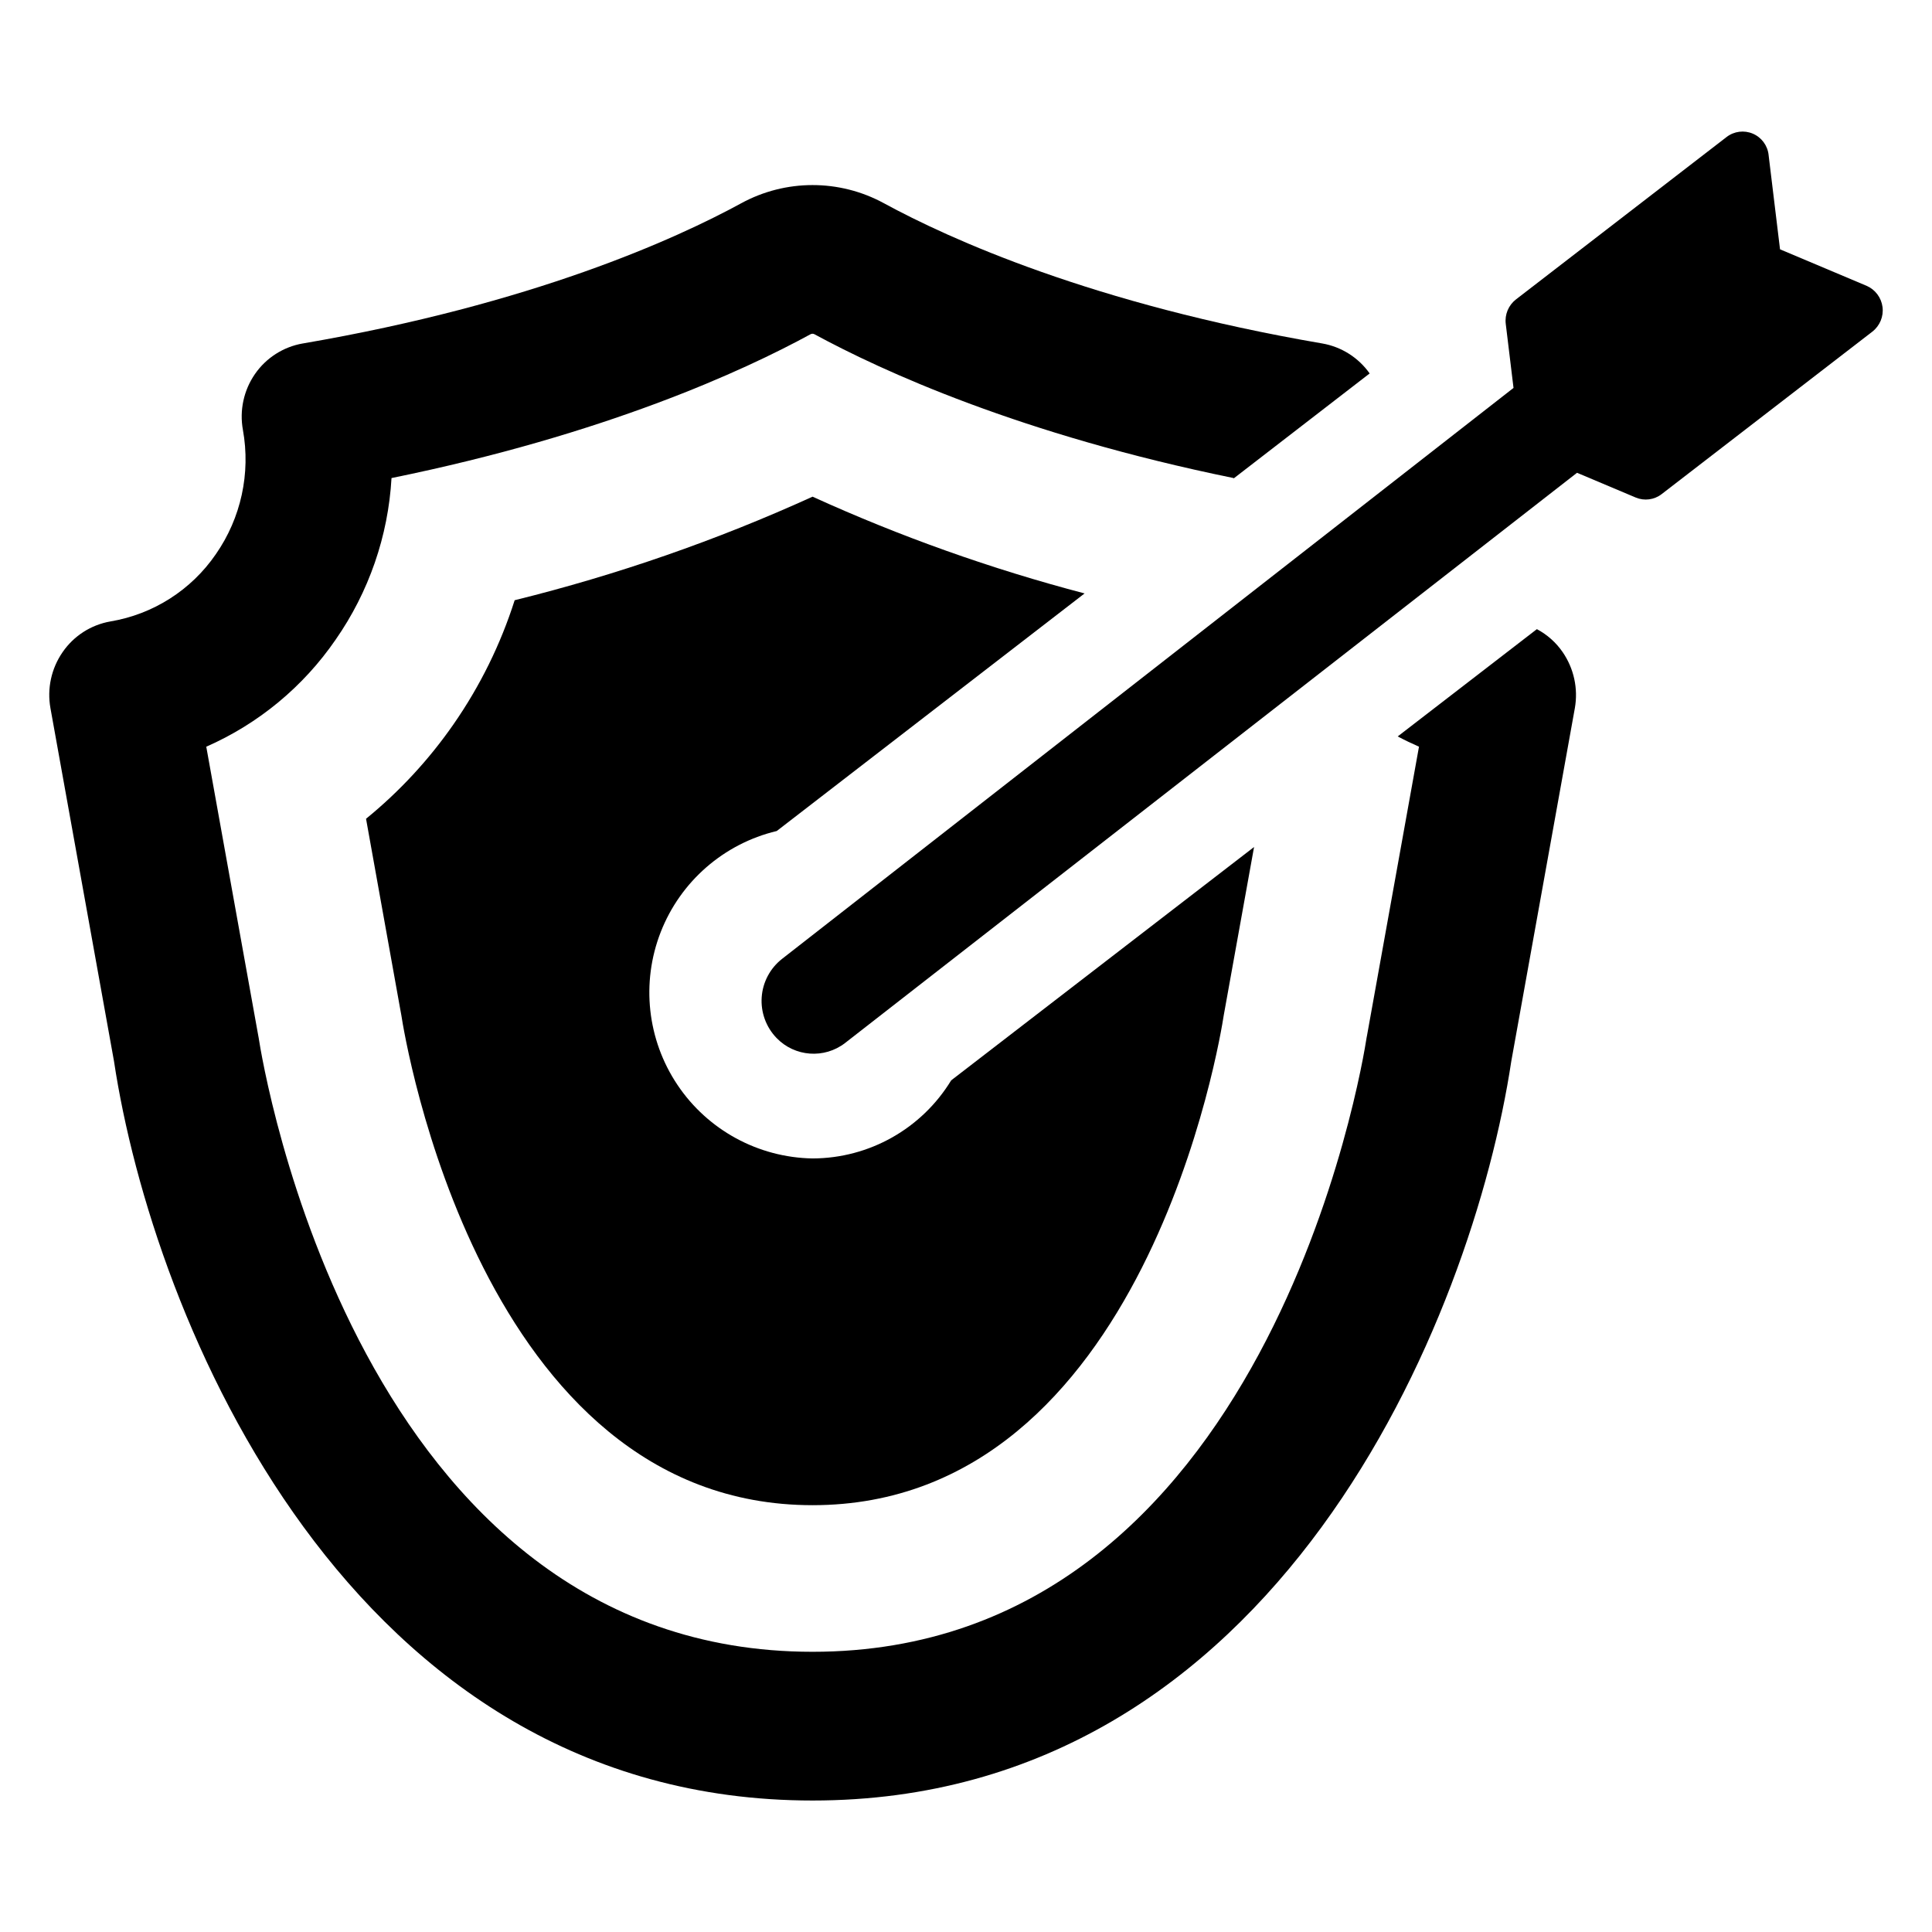 <?xml version="1.0" encoding="UTF-8"?>
<!-- Uploaded to: SVG Repo, www.svgrepo.com, Generator: SVG Repo Mixer Tools -->
<svg fill="#000000" width="800px" height="800px" version="1.1" viewBox="144 144 512 512" xmlns="http://www.w3.org/2000/svg">
 <g>
  <path d="m551.29 310.73-36.879 28.43c1.844 0.988 3.723 1.871 5.637 2.719l-13.777 76.562c-0.035 0.141-0.07 0.352-0.105 0.531-1.008 6.641-26.164 162.77-146.83 162.77-120.63 0-145.78-156.12-146.79-162.73-0.035-0.211-0.07-0.387-0.105-0.566l-13.777-76.562c13.84-6.078 25.711-15.898 34.273-28.355 8.809-12.633 13.941-27.461 14.82-42.84 56.711-11.547 93.418-28.5 110.96-38.07v0.004c0.348-0.223 0.789-0.238 1.148-0.035 17.676 9.605 54.484 26.559 111.06 38.105v0.105l36.047-27.828v-0.004c-2.973-4.203-7.488-7.062-12.562-7.945-60.785-10.418-98.918-27.758-116.21-37.188l0.004 0.004c-11.785-6.398-26.012-6.387-37.785 0.035-17.223 9.395-55.184 26.699-116.18 37.152v-0.004c-5.133 0.891-9.699 3.805-12.664 8.09-2.992 4.32-4.144 9.656-3.199 14.832 2.074 11.488-0.504 23.328-7.168 32.914-6.504 9.492-16.59 15.93-27.941 17.832-5.141 0.895-9.707 3.82-12.664 8.121-3.004 4.332-4.168 9.68-3.234 14.871l16.84 93.547c10.23 67.945 62.035 195.93 185.13 195.93 123.13 0 174.91-127.98 185.17-195.93l16.84-93.551v0.004c0.918-5.191-0.246-10.531-3.234-14.871-1.75-2.543-4.09-4.629-6.82-6.074z"/>
  <path d="m349.84 364.23 81.586-62.965c-24.715-6.481-48.832-15.059-72.09-25.641-25.414 11.559-51.84 20.742-78.945 27.441-3.723 11.691-9.18 22.762-16.18 32.84-6.527 9.402-14.336 17.844-23.207 25.074l9.012 50.184c0.105 0.496 0.207 1.059 0.348 1.906 0.801 5.297 20.84 129.82 108.97 129.82 88.234 0 108.17-124.52 108.97-129.82l0.141-0.777 7.894-43.824-80.266 61.836c-7.812 12.82-21.727 20.66-36.742 20.695-14.402-0.246-27.773-7.523-35.793-19.488-8.023-11.965-9.68-27.098-4.438-40.512 5.246-13.418 16.723-23.414 30.734-26.77z"/>
  <path d="m638.66 219.74-22.934-9.668-3.031-25.016h0.004c-0.273-2.488-1.863-4.641-4.168-5.629-2.305-0.988-4.961-0.656-6.949 0.867l-55.844 43.062c-1.977 1.539-3.004 4-2.695 6.488l2.055 16.957-193.83 151.3c-3.16 2.465-5.129 6.16-5.41 10.16s1.152 7.934 3.938 10.816c4.832 5.008 12.66 5.578 18.164 1.324l193.97-151.11 15.543 6.555c2.289 0.965 4.918 0.621 6.879-0.898l55.844-43.062c1.984-1.543 3.012-4.019 2.695-6.512-0.316-2.496-1.926-4.637-4.234-5.637z"/>
 </g>
</svg>
